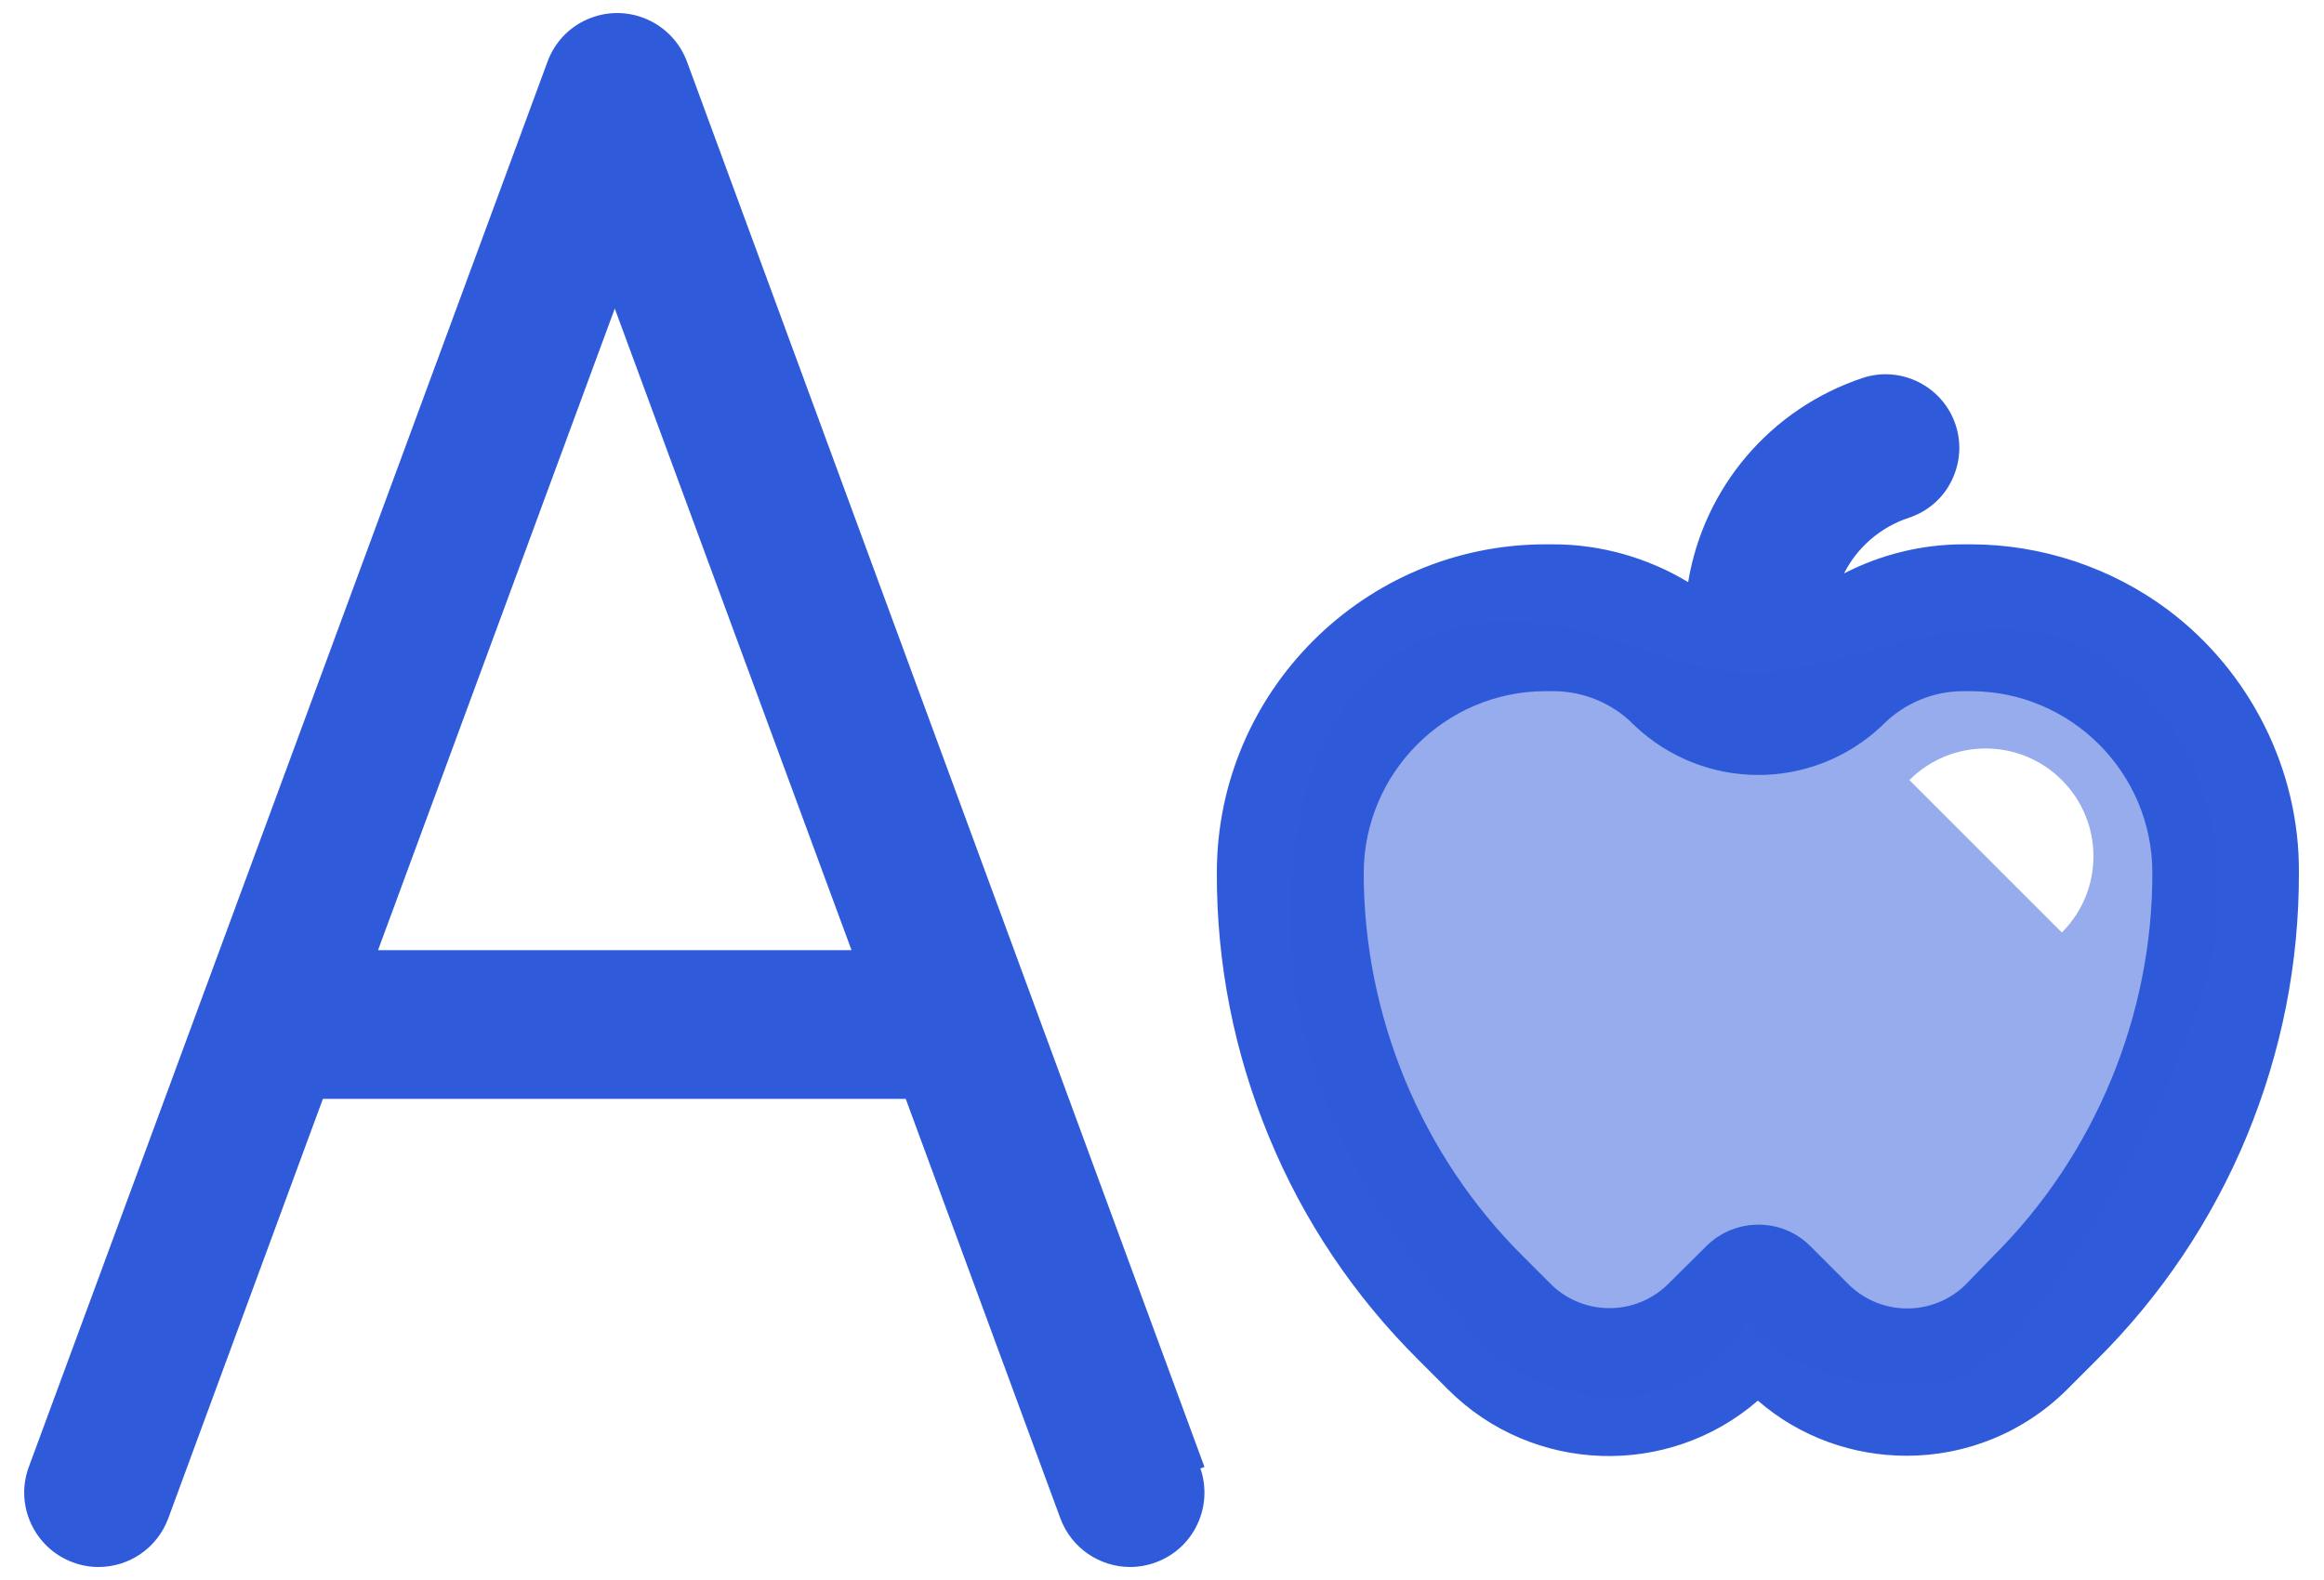 <?xml version="1.0" encoding="utf-8"?>
<!-- Generator: Adobe Illustrator 27.7.0, SVG Export Plug-In . SVG Version: 6.00 Build 0)  -->
<svg version="1.1" id="Layer_1" xmlns="http://www.w3.org/2000/svg" xmlns:xlink="http://www.w3.org/1999/xlink" x="0px" y="0px"
	 viewBox="0 0 750 510" style="enable-background:new 0 0 750 510;" xml:space="preserve">
<style type="text/css">
	.st0{fill:#2F5BDA;}
	.st1{opacity:0.5;fill:#2F5BDA;}
</style>
<g>
	<g>
		<path class="st0" d="M699.7,196.9C699.7,196.9,699.7,196.9,699.7,196.9c-18.3-13.7-40.9-21.2-63.7-21.2h-2.3c0,0-0.1,0-0.1,0
			c-13.4,0-26.7,3.3-38.5,9.4c4.2-8.3,11.6-14.9,21-18c6-2,10.9-6.2,13.7-11.9c2.8-5.7,3.3-12.1,1.3-18.1
			c-4.1-12.4-17.6-19.2-30-15.1c-29.9,10-51.3,35.5-56.3,65.9c-13.1-7.9-28.2-12.2-43.6-12.2c0,0-0.1,0-0.1,0h-2.3
			c-58.5,0-106.1,47.6-106.1,106c-0.1,29.4,5.6,58.1,16.8,85.2c11.2,27.2,27.5,51.4,48.3,72.1l9.5,9.5c27.4,27.4,71.2,28.6,100,3.6
			c13.7,11.9,30.9,17.8,48,17.8c18.8,0,37.6-7.2,51.9-21.5l9.5-9.5c20.8-20.7,37.1-45,48.4-72.2c11.2-27.2,16.9-55.8,16.8-85.2
			C742.1,248.5,726.2,216.8,699.7,196.9z M498.8,223.1h2.4c0,0,0.1,0,0.1,0c9.7,0,19.1,3.9,25.9,10.8c0.1,0.1,0.1,0.1,0.2,0.2
			c22.5,21.4,57.6,21.4,80.1,0c0.1-0.1,0.1-0.1,0.2-0.2c6.8-6.9,16.2-10.8,25.9-10.8c0,0,0.1,0,0.1,0h2.3
			c32.3,0,58.6,26.3,58.6,58.6c0.1,46.1-18.6,91.2-51.3,123.7c0,0,0,0,0,0L634,415c-10.4,9.8-26.6,9.8-37,0l-12.8-12.8
			c-9.2-9.2-24.2-9.2-33.5,0l-12.8,12.7c-10.4,9.8-26.6,9.8-37,0l-9.5-9.5c-32.7-32.5-51.3-77.5-51.3-123.6
			C440.2,249.4,466.5,223.1,498.8,223.1z"/>
		<path class="st0" d="M221.7,19.9c-4.6-12.4-18.4-18.8-30.8-14.2c-6.9,2.5-11.9,7.9-14.2,14.2l0,0L9.3,473.5
			c-4.6,12.4,1.8,26.2,14.2,30.8c2.7,1,5.5,1.5,8.3,1.5c9.8,0,18.9-6,22.5-15.7l49.9-135.4h188.1l49.9,135.4
			c3.6,9.7,12.8,15.7,22.5,15.7c2.8,0,5.6-0.5,8.3-1.5c12.3-4.5,18.6-18,14.4-30.3l1.3-0.5L221.7,19.9z M122,306.7l76.4-207.1
			l76.4,207.1H122z"/>
	</g>
	<path class="st1" d="M668.6,207.1c-32.7-13.5-77.7,10.1-102.5,10.1c-25.9,0-50.7-16.9-80-16.9s-67.6,20.3-69.8,91.2
		c-2.3,71,47.3,127.3,64.2,144.2c16.9,16.9,63.1,27,83.4-9c12.4,18,41.7,21.4,60.8,20.3c19.1-1.1,54.1-45.1,81.1-111.5
		C732.8,269,701.3,220.6,668.6,207.1z M665.4,301l-49.2-49.2c13.6-13.6,35.6-13.6,49.2,0C679,265.4,679,287.4,665.4,301z"/>
</g>
</svg>
